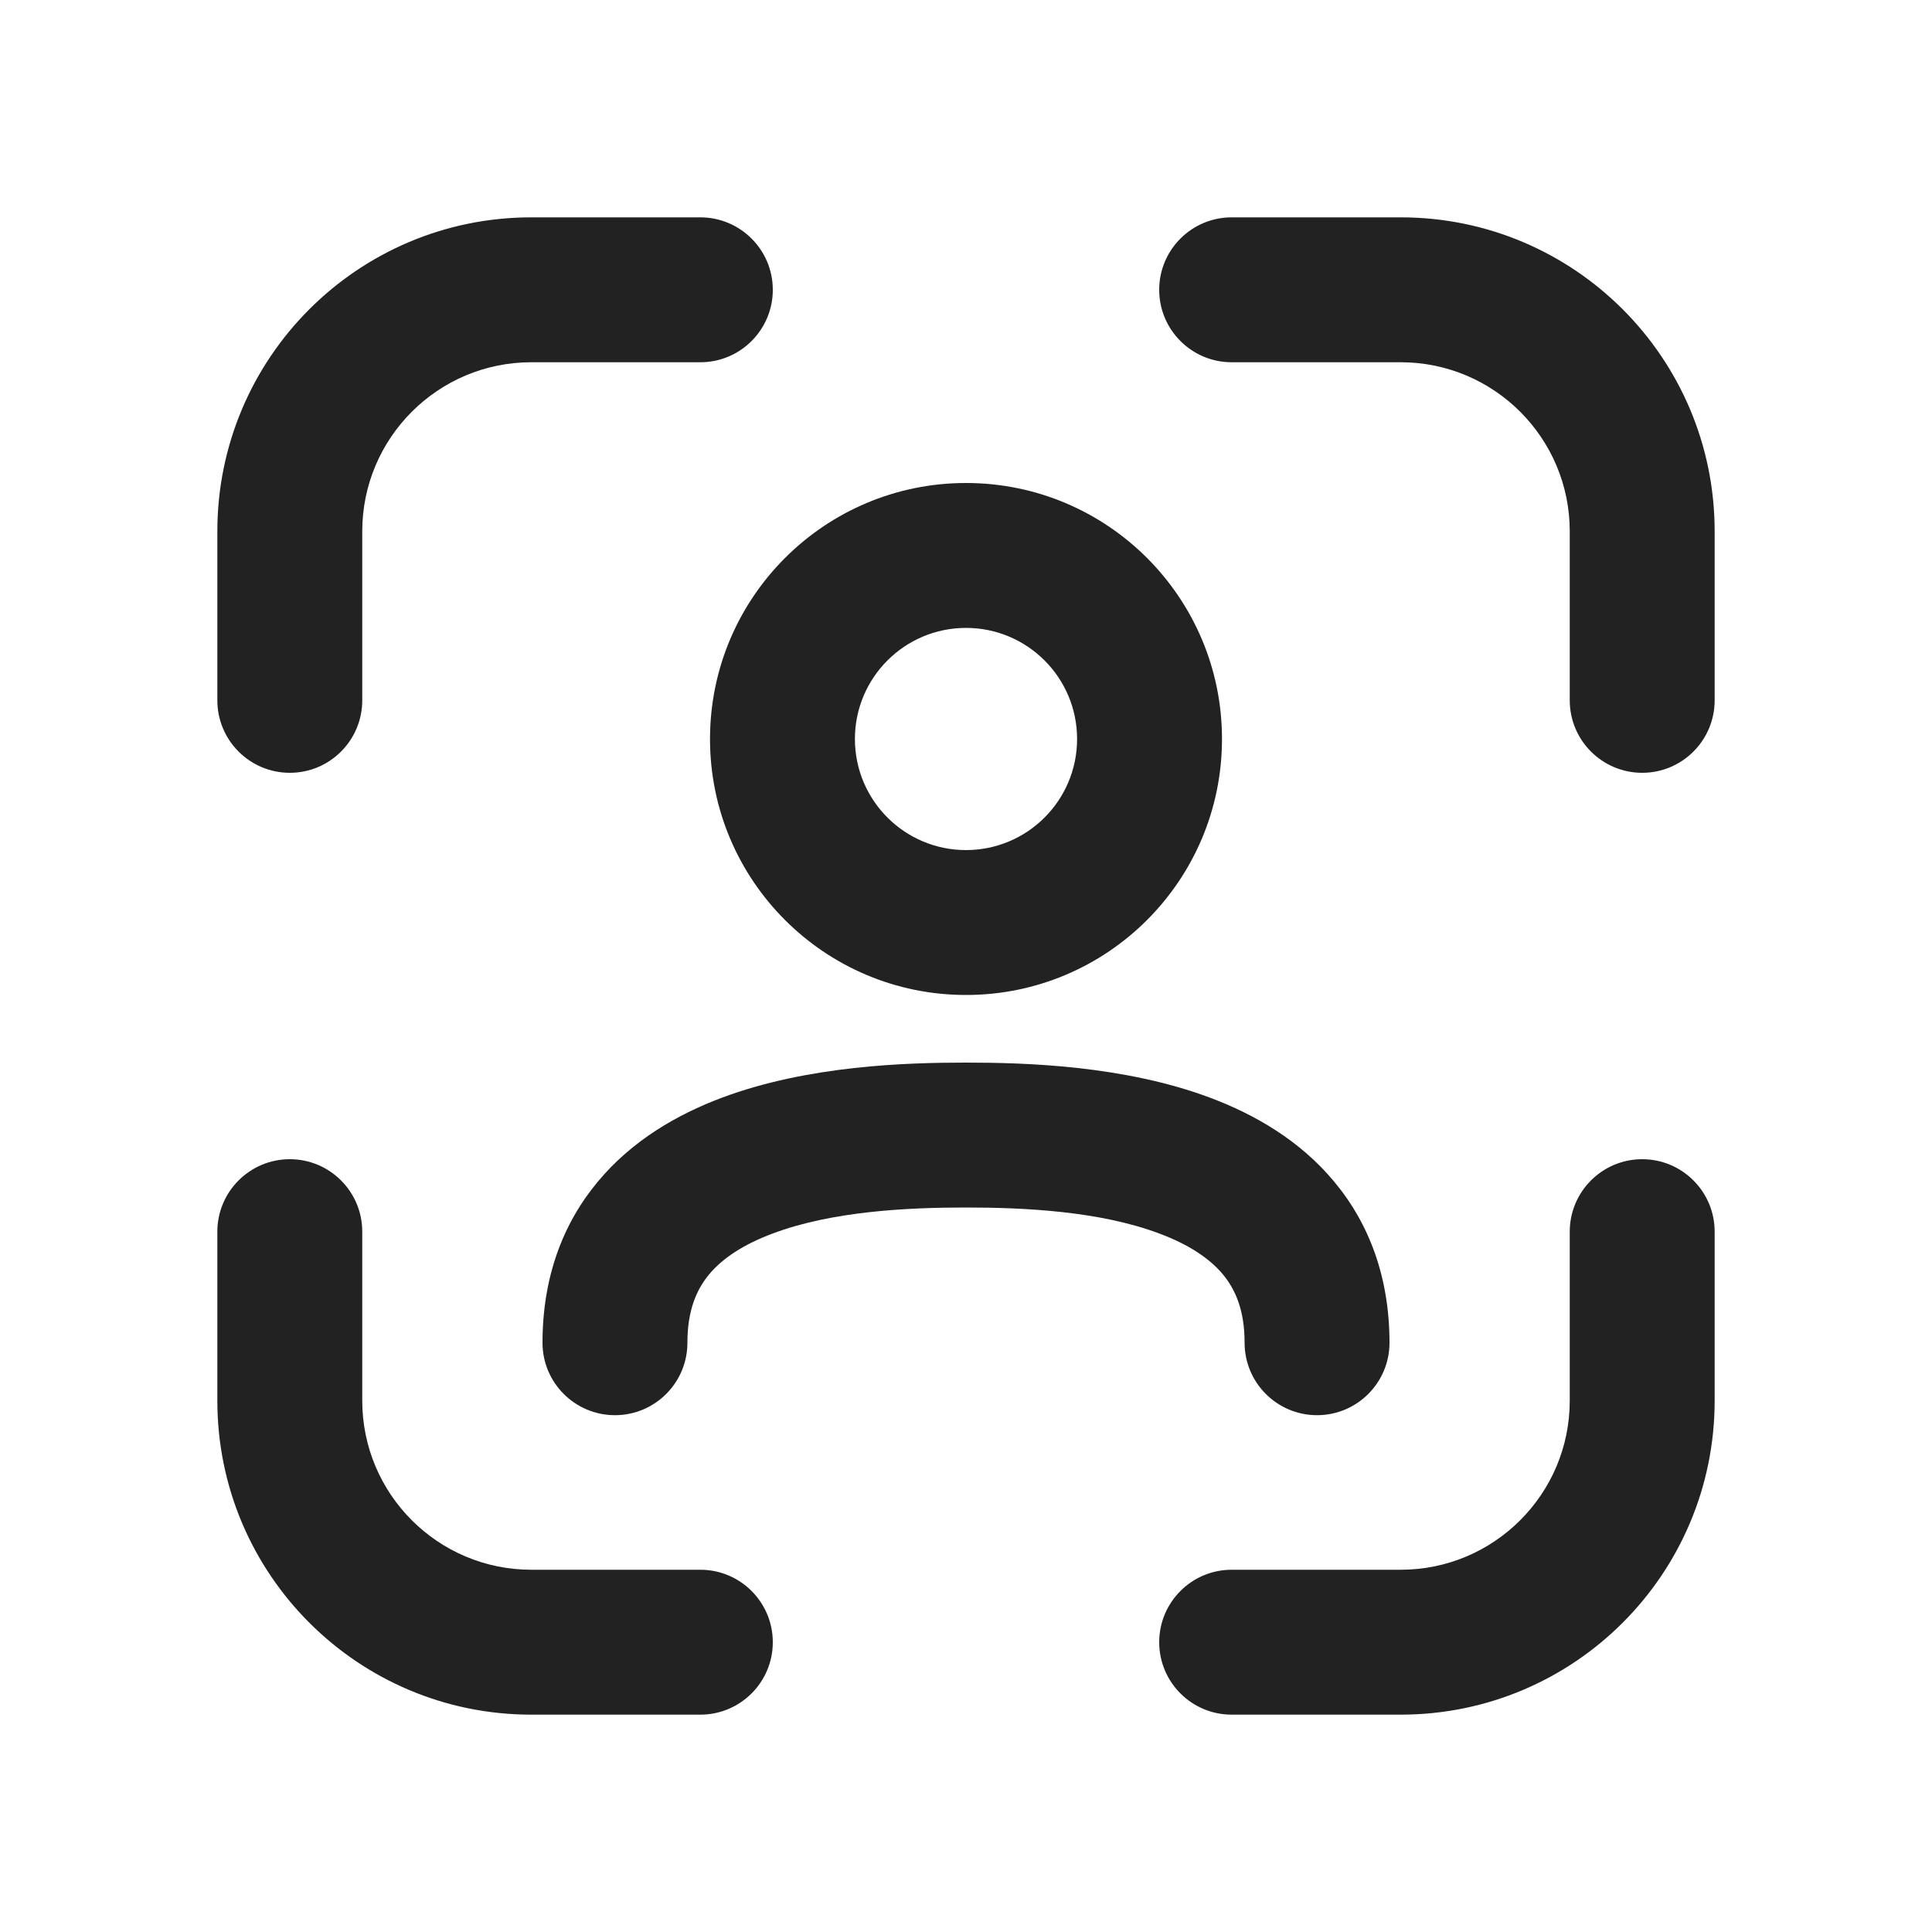 <svg width="20" height="20" viewBox="0 0 20 20" fill="none" xmlns="http://www.w3.org/2000/svg">
<path d="M17.75 5.5C17.75 3.705 16.295 2.25 14.5 2.25H12.75C12.336 2.25 12 2.586 12 3C12 3.414 12.336 3.75 12.75 3.75H14.5C15.466 3.75 16.25 4.534 16.25 5.5V7.25C16.25 7.664 16.586 8 17 8C17.414 8 17.75 7.664 17.75 7.25V5.5Z" fill="#222222"/>
<path d="M5.5 17.75C3.705 17.75 2.25 16.295 2.25 14.5V12.75C2.25 12.336 2.586 12 3 12C3.414 12 3.75 12.336 3.75 12.75V14.5C3.75 15.466 4.534 16.25 5.5 16.25H7.25C7.664 16.25 8 16.586 8 17C8 17.414 7.664 17.75 7.25 17.75H5.5Z" fill="#222222"/>
<path d="M17.75 14.5C17.75 16.295 16.295 17.75 14.5 17.75H12.75C12.336 17.75 12 17.414 12 17C12 16.586 12.336 16.25 12.75 16.25H14.5C15.466 16.25 16.25 15.466 16.25 14.5V12.75C16.25 12.336 16.586 12 17 12C17.414 12 17.75 12.336 17.75 12.75V14.5Z" fill="#222222"/>
<path d="M5.5 2.25C3.705 2.25 2.25 3.705 2.25 5.5V7.25C2.25 7.664 2.586 8 3 8C3.414 8 3.75 7.664 3.75 7.25V5.5C3.75 4.534 4.534 3.75 5.5 3.75H7.25C7.664 3.75 8 3.414 8 3C8 2.586 7.664 2.25 7.25 2.25H5.5Z" fill="#222222"/>
<path d="M7.341 13.192C7.214 13.345 7.116 13.559 7.116 13.9C7.116 14.314 6.78 14.65 6.366 14.65C5.952 14.65 5.616 14.314 5.616 13.9C5.616 13.231 5.822 12.671 6.189 12.232C6.544 11.805 7.012 11.537 7.469 11.365C8.365 11.028 9.394 11 10 11C10.606 11 11.635 11.028 12.531 11.365C12.988 11.537 13.456 11.805 13.811 12.232C14.178 12.671 14.384 13.231 14.384 13.9C14.384 14.314 14.048 14.65 13.634 14.65C13.22 14.65 12.884 14.314 12.884 13.9C12.884 13.559 12.786 13.345 12.659 13.192C12.521 13.026 12.305 12.883 12.003 12.77C11.383 12.536 10.595 12.5 10 12.5C9.405 12.5 8.617 12.536 7.997 12.77C7.695 12.883 7.479 13.026 7.341 13.192Z" fill="#222222"/>
<path fill-rule="evenodd" clip-rule="evenodd" d="M10 5C8.537 5 7.35 6.186 7.35 7.65C7.35 9.114 8.537 10.3 10 10.3C11.464 10.3 12.65 9.114 12.65 7.65C12.65 6.186 11.464 5 10 5ZM8.85 7.65C8.85 7.015 9.365 6.5 10 6.5C10.635 6.5 11.15 7.015 11.15 7.65C11.15 8.285 10.635 8.8 10 8.8C9.365 8.8 8.85 8.285 8.85 7.65Z" fill="#222222"/>
</svg>
